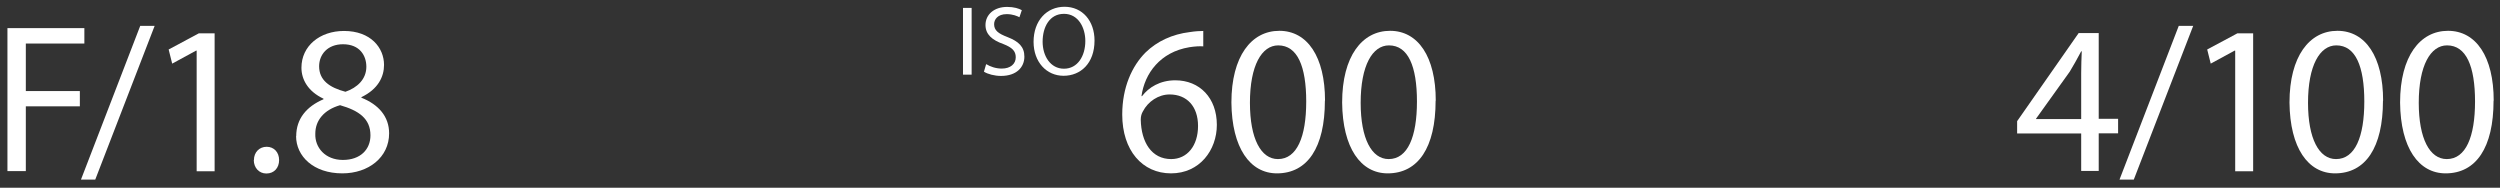<svg width="293" height="22" viewBox="0 0 293 22" fill="none" xmlns="http://www.w3.org/2000/svg">
<rect x="0" y="0" width="293" height="22" fill="#333333" stroke="none"/>
<path d="M0.872 3.296H9.888V5.103H3.026V10.672H9.358V12.462H3.026V20.053H0.872V3.296Z" fill="white"/>
<path d="M9.49 21.047L16.435 3.031H18.125L11.164 21.047H9.507H9.49Z" fill="white"/>
<path d="M23.031 5.932H22.982L20.18 7.457L19.766 5.799L23.297 3.91H25.153V20.07H23.048V5.948L23.031 5.932Z" fill="white"/>
<path d="M29.76 18.76C29.76 17.849 30.39 17.202 31.252 17.202C32.114 17.202 32.711 17.849 32.711 18.76C32.711 19.672 32.13 20.335 31.219 20.335C30.357 20.335 29.744 19.655 29.744 18.76H29.76Z" fill="white"/>
<path d="M34.716 15.959C34.716 13.921 35.926 12.479 37.915 11.633V11.567C36.108 10.722 35.329 9.329 35.329 7.937C35.329 5.385 37.484 3.628 40.318 3.628C43.451 3.628 45.009 5.6 45.009 7.606C45.009 8.981 44.329 10.44 42.357 11.385V11.451C44.362 12.246 45.605 13.655 45.605 15.628C45.605 18.445 43.185 20.318 40.119 20.318C36.738 20.318 34.7 18.313 34.7 15.943L34.716 15.959ZM43.417 15.86C43.417 13.904 42.058 12.959 39.854 12.329C37.965 12.876 36.954 14.119 36.954 15.661C36.887 17.302 38.13 18.744 40.185 18.744C42.241 18.744 43.417 17.517 43.417 15.86ZM37.401 7.771C37.401 9.396 38.611 10.258 40.484 10.755C41.876 10.274 42.937 9.28 42.937 7.821C42.937 6.528 42.174 5.186 40.202 5.186C38.395 5.186 37.401 6.379 37.401 7.771Z" fill="white"/>
<path d="M243.915 20.053V15.644H236.407V14.202L243.617 3.877H245.97V13.921H248.241V15.628H245.97V20.036H243.915V20.053ZM243.915 13.937V8.55C243.915 7.705 243.948 6.86 243.982 6.015H243.915C243.418 6.959 243.02 7.655 242.573 8.401L238.628 13.904V13.954H243.915V13.937Z" fill="white"/>
<path d="M248.407 21.047L255.351 3.031H257.042L250.081 21.047H248.423H248.407Z" fill="white"/>
<path d="M261.948 5.932H261.898L259.097 7.457L258.683 5.799L262.213 3.91H264.069V20.07H261.965V5.948L261.948 5.932Z" fill="white"/>
<path d="M279.284 11.799C279.284 17.285 277.246 20.318 273.666 20.318C270.517 20.318 268.379 17.351 268.329 12.014C268.329 6.595 270.666 3.611 273.948 3.611C277.229 3.611 279.301 6.644 279.301 11.799H279.284ZM270.5 12.048C270.5 16.257 271.793 18.644 273.782 18.644C276.019 18.644 277.097 16.025 277.097 11.898C277.097 7.771 276.069 5.318 273.815 5.318C271.892 5.318 270.5 7.655 270.5 12.048Z" fill="white"/>
<path d="M292.245 11.799C292.245 17.285 290.207 20.318 286.627 20.318C283.478 20.318 281.34 17.351 281.29 12.014C281.29 6.595 283.627 3.611 286.908 3.611C290.19 3.611 292.262 6.644 292.262 11.799H292.245ZM283.478 12.048C283.478 16.257 284.77 18.644 286.759 18.644C288.997 18.644 290.074 16.025 290.074 11.898C290.074 7.771 289.047 5.318 286.792 5.318C284.87 5.318 283.478 7.655 283.478 12.048Z" fill="white"/>
<path d="M141.04 5.435C140.592 5.401 140.029 5.435 139.399 5.534C135.968 6.098 134.145 8.617 133.78 11.269H133.846C134.625 10.241 135.951 9.412 137.741 9.412C140.609 9.412 142.614 11.484 142.614 14.633C142.614 17.583 140.609 20.318 137.244 20.318C133.88 20.318 131.526 17.633 131.526 13.423C131.526 10.241 132.67 7.738 134.261 6.147C135.603 4.838 137.393 4.009 139.432 3.761C140.078 3.661 140.625 3.628 141.023 3.628V5.418L141.04 5.435ZM140.41 14.766C140.41 12.462 139.1 11.07 137.078 11.07C135.769 11.07 134.542 11.899 133.946 13.059C133.797 13.307 133.697 13.622 133.697 14.02C133.747 16.672 134.973 18.644 137.261 18.644C139.15 18.644 140.41 17.07 140.41 14.766Z" fill="white"/>
<path d="M155.277 11.799C155.277 17.285 153.238 20.318 149.658 20.318C146.509 20.318 144.371 17.351 144.321 12.014C144.321 6.595 146.658 3.611 149.94 3.611C153.222 3.611 155.293 6.644 155.293 11.799H155.277ZM146.492 12.048C146.492 16.258 147.785 18.644 149.774 18.644C152.012 18.644 153.089 16.025 153.089 11.899C153.089 7.771 152.061 5.319 149.807 5.319C147.885 5.319 146.492 7.655 146.492 12.048Z" fill="white"/>
<path d="M168.254 11.799C168.254 17.285 166.216 20.318 162.636 20.318C159.487 20.318 157.349 17.351 157.299 12.014C157.299 6.595 159.636 3.611 162.918 3.611C166.199 3.611 168.271 6.644 168.271 11.799H168.254ZM159.47 12.048C159.47 16.258 160.763 18.644 162.752 18.644C164.989 18.644 166.067 16.025 166.067 11.899C166.067 7.771 165.039 5.319 162.785 5.319C160.862 5.319 159.47 7.655 159.47 12.048Z" fill="white"/>
<path d="M113.875 0.926V8.749H112.864V0.926H113.875Z" fill="white"/>
<path d="M115.598 7.523C116.046 7.805 116.709 8.037 117.405 8.037C118.432 8.037 119.046 7.49 119.046 6.711C119.046 5.981 118.631 5.567 117.571 5.153C116.294 4.705 115.499 4.042 115.499 2.932C115.499 1.705 116.51 0.81 118.035 0.81C118.83 0.81 119.41 0.993 119.758 1.192L119.477 2.02C119.228 1.888 118.698 1.656 117.985 1.656C116.924 1.656 116.51 2.285 116.51 2.832C116.51 3.562 116.991 3.926 118.068 4.341C119.394 4.854 120.057 5.484 120.057 6.644C120.057 7.854 119.162 8.899 117.322 8.899C116.56 8.899 115.747 8.683 115.317 8.401L115.565 7.556L115.598 7.523Z" fill="white"/>
<path d="M128.278 4.755C128.278 7.44 126.637 8.882 124.648 8.882C122.659 8.882 121.134 7.274 121.134 4.904C121.134 2.418 122.675 0.794 124.764 0.794C126.852 0.794 128.278 2.435 128.278 4.755ZM122.195 4.888C122.195 6.562 123.106 8.053 124.698 8.053C126.289 8.053 127.2 6.578 127.2 4.805C127.2 3.247 126.388 1.622 124.698 1.622C123.007 1.622 122.195 3.164 122.195 4.888Z" fill="white"/>
</svg>
